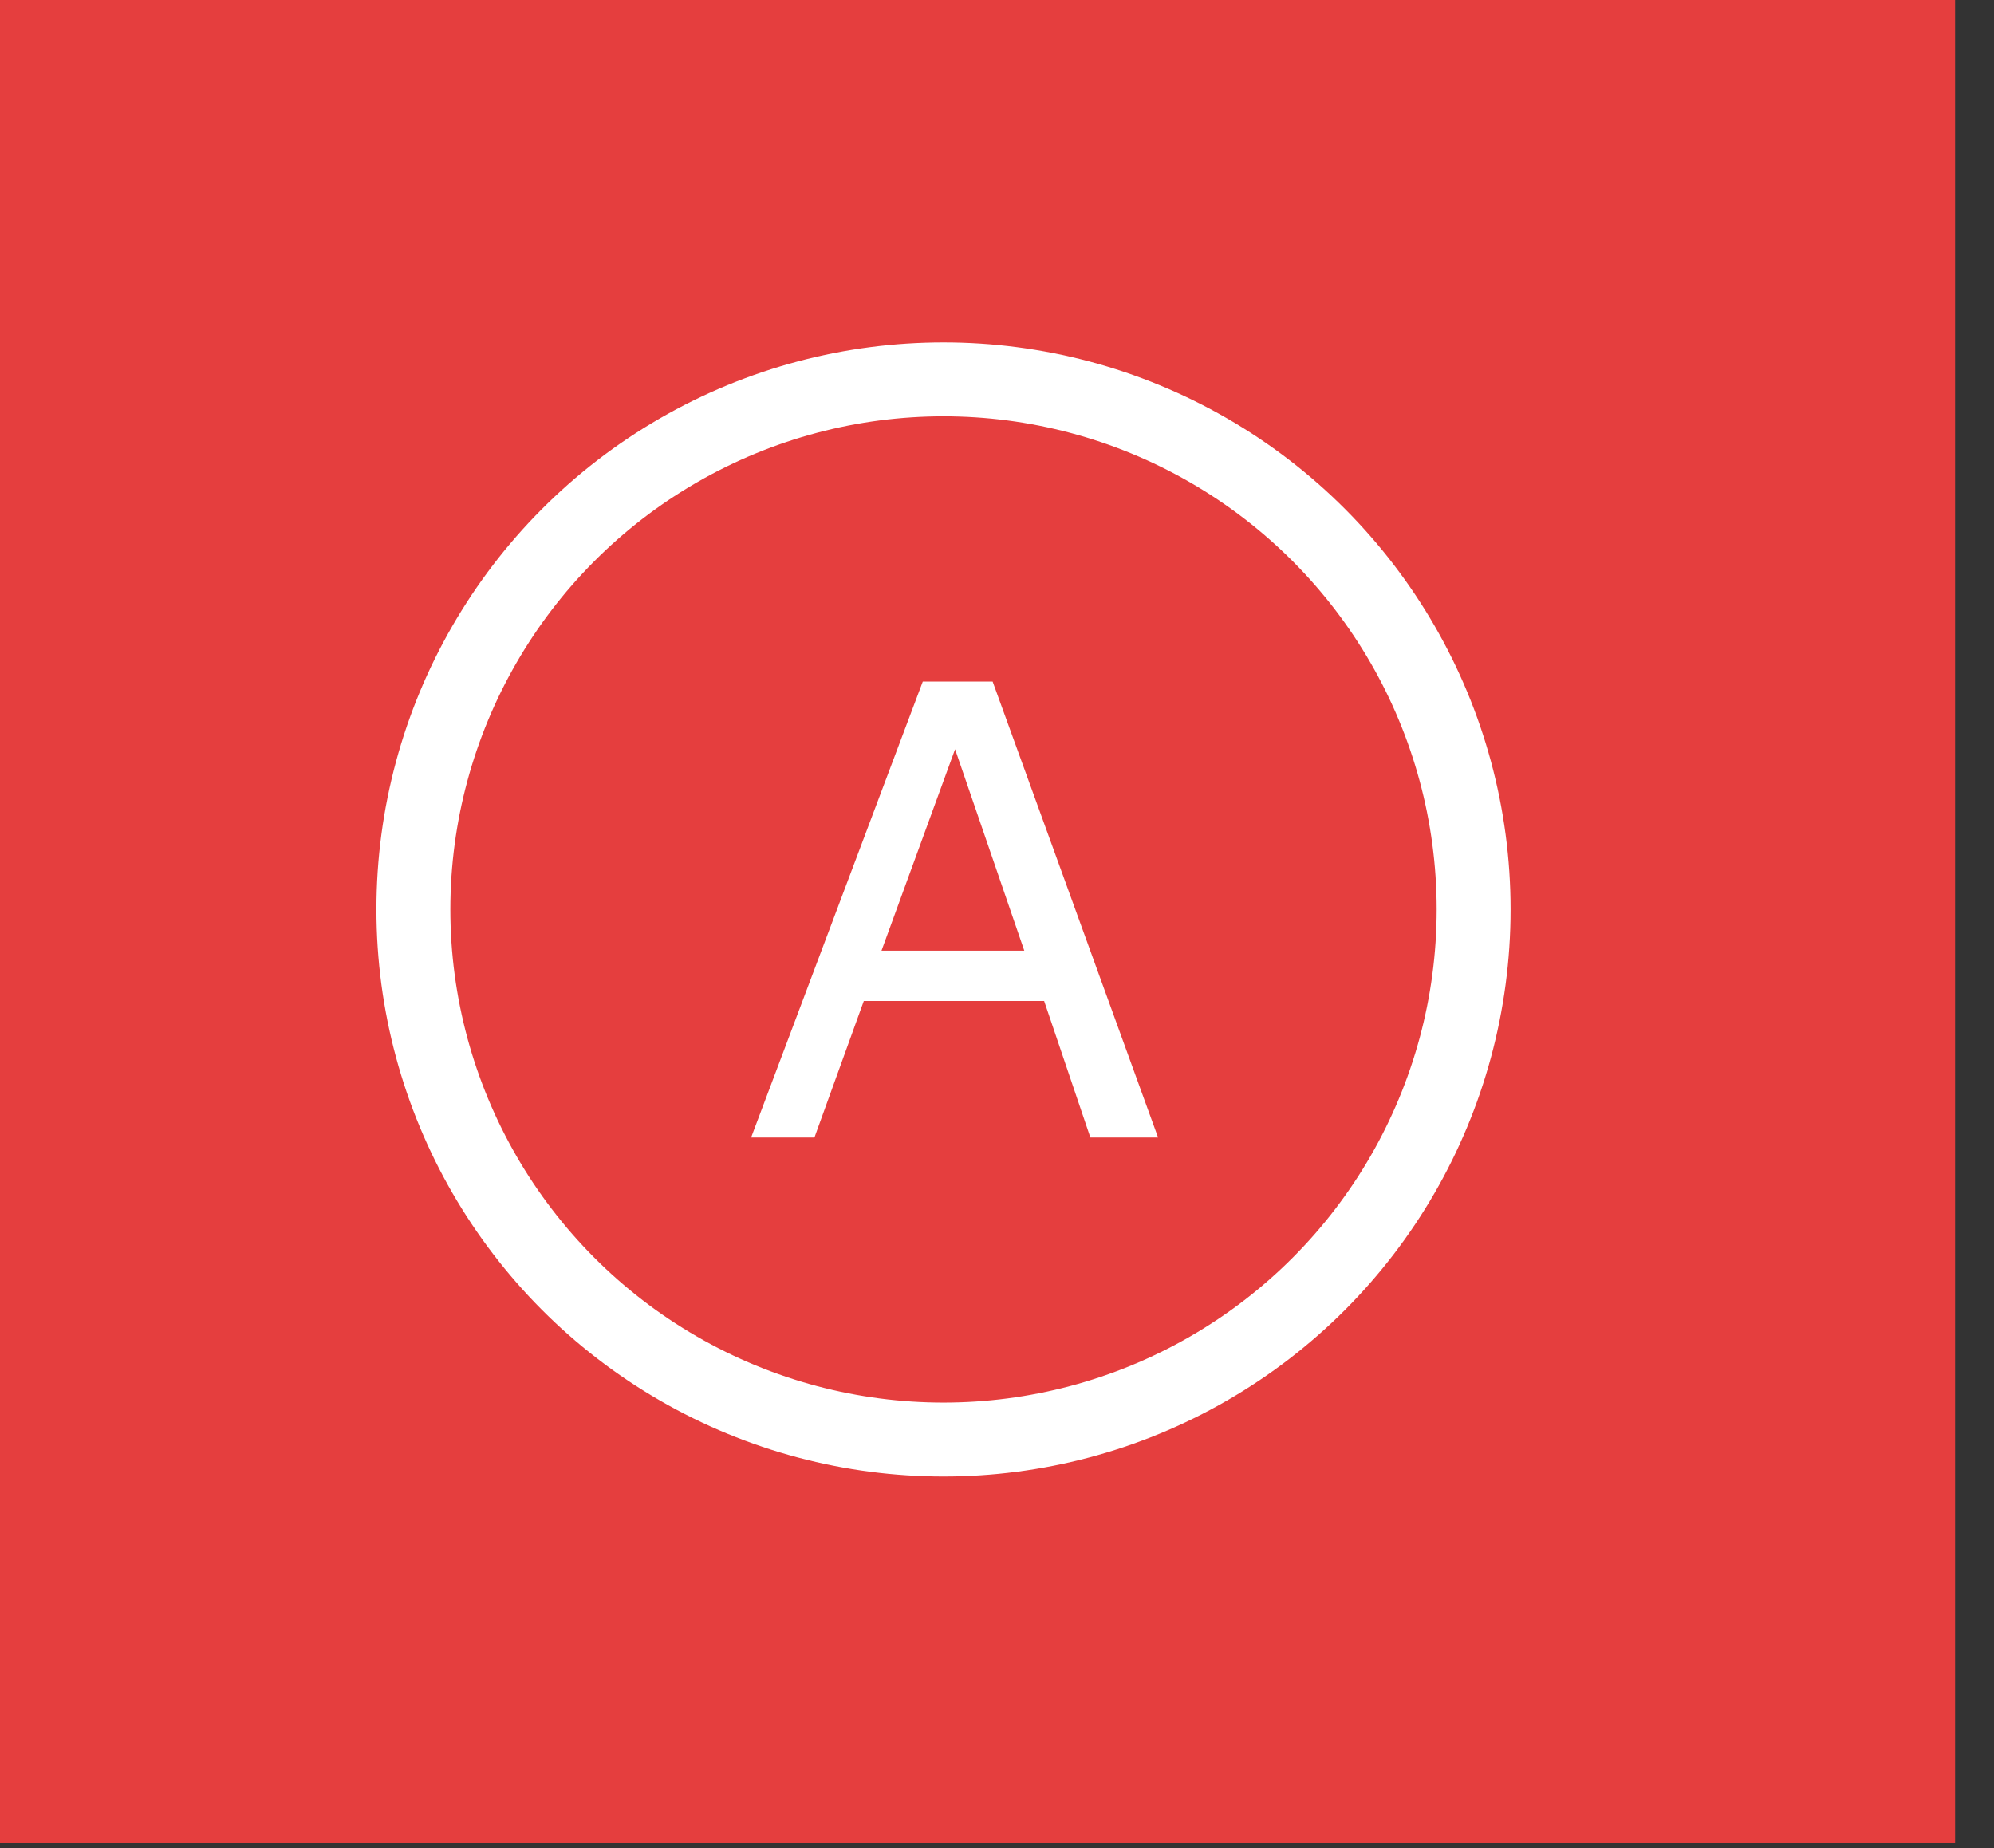 <?xml version="1.0" encoding="UTF-8" standalone="no"?>
<svg width="41px" height="38px" viewBox="0 0 41 38" version="1.1" xmlns="http://www.w3.org/2000/svg" xmlns:xlink="http://www.w3.org/1999/xlink" xmlns:sketch="http://www.bohemiancoding.com/sketch/ns">
    <rect x="0" y="0" width="41" height="38" fill="#333333" stroke="none"/>
    <!-- Generator: Sketch 3.3.3 (12081) - http://www.bohemiancoding.com/sketch -->
    <title>Slice 1@2x</title>
    <desc>Created with Sketch.</desc>
    <defs></defs>
    <g id="Page-1" stroke="none" stroke-width="1" fill="none" fill-rule="evenodd" sketch:type="MSPage">
        <g id="flag-about-icon" sketch:type="MSLayerGroup">
            <rect id="Rectangle-path" fill="#E53E3E" sketch:type="MSShapeGroup" x="0" y="0" width="40.2" height="37.9"></rect>
            <circle id="Oval" stroke="#FFFFFF" stroke-width="1.52" sketch:type="MSShapeGroup" cx="19.4" cy="18.7" r="10.9"></circle>
            <path d="M21.061,19.548 L19.638,15.406 L18.125,19.548 L21.061,19.548 Z M18.974,14.014 L20.41,14.014 L23.812,23.39 L22.42,23.39 L21.469,20.582 L17.761,20.582 L16.746,23.39 L15.444,23.39 L18.974,14.014 Z" id="A" fill="#FFFFFF" sketch:type="MSShapeGroup"></path>
        </g>
    </g>
</svg>